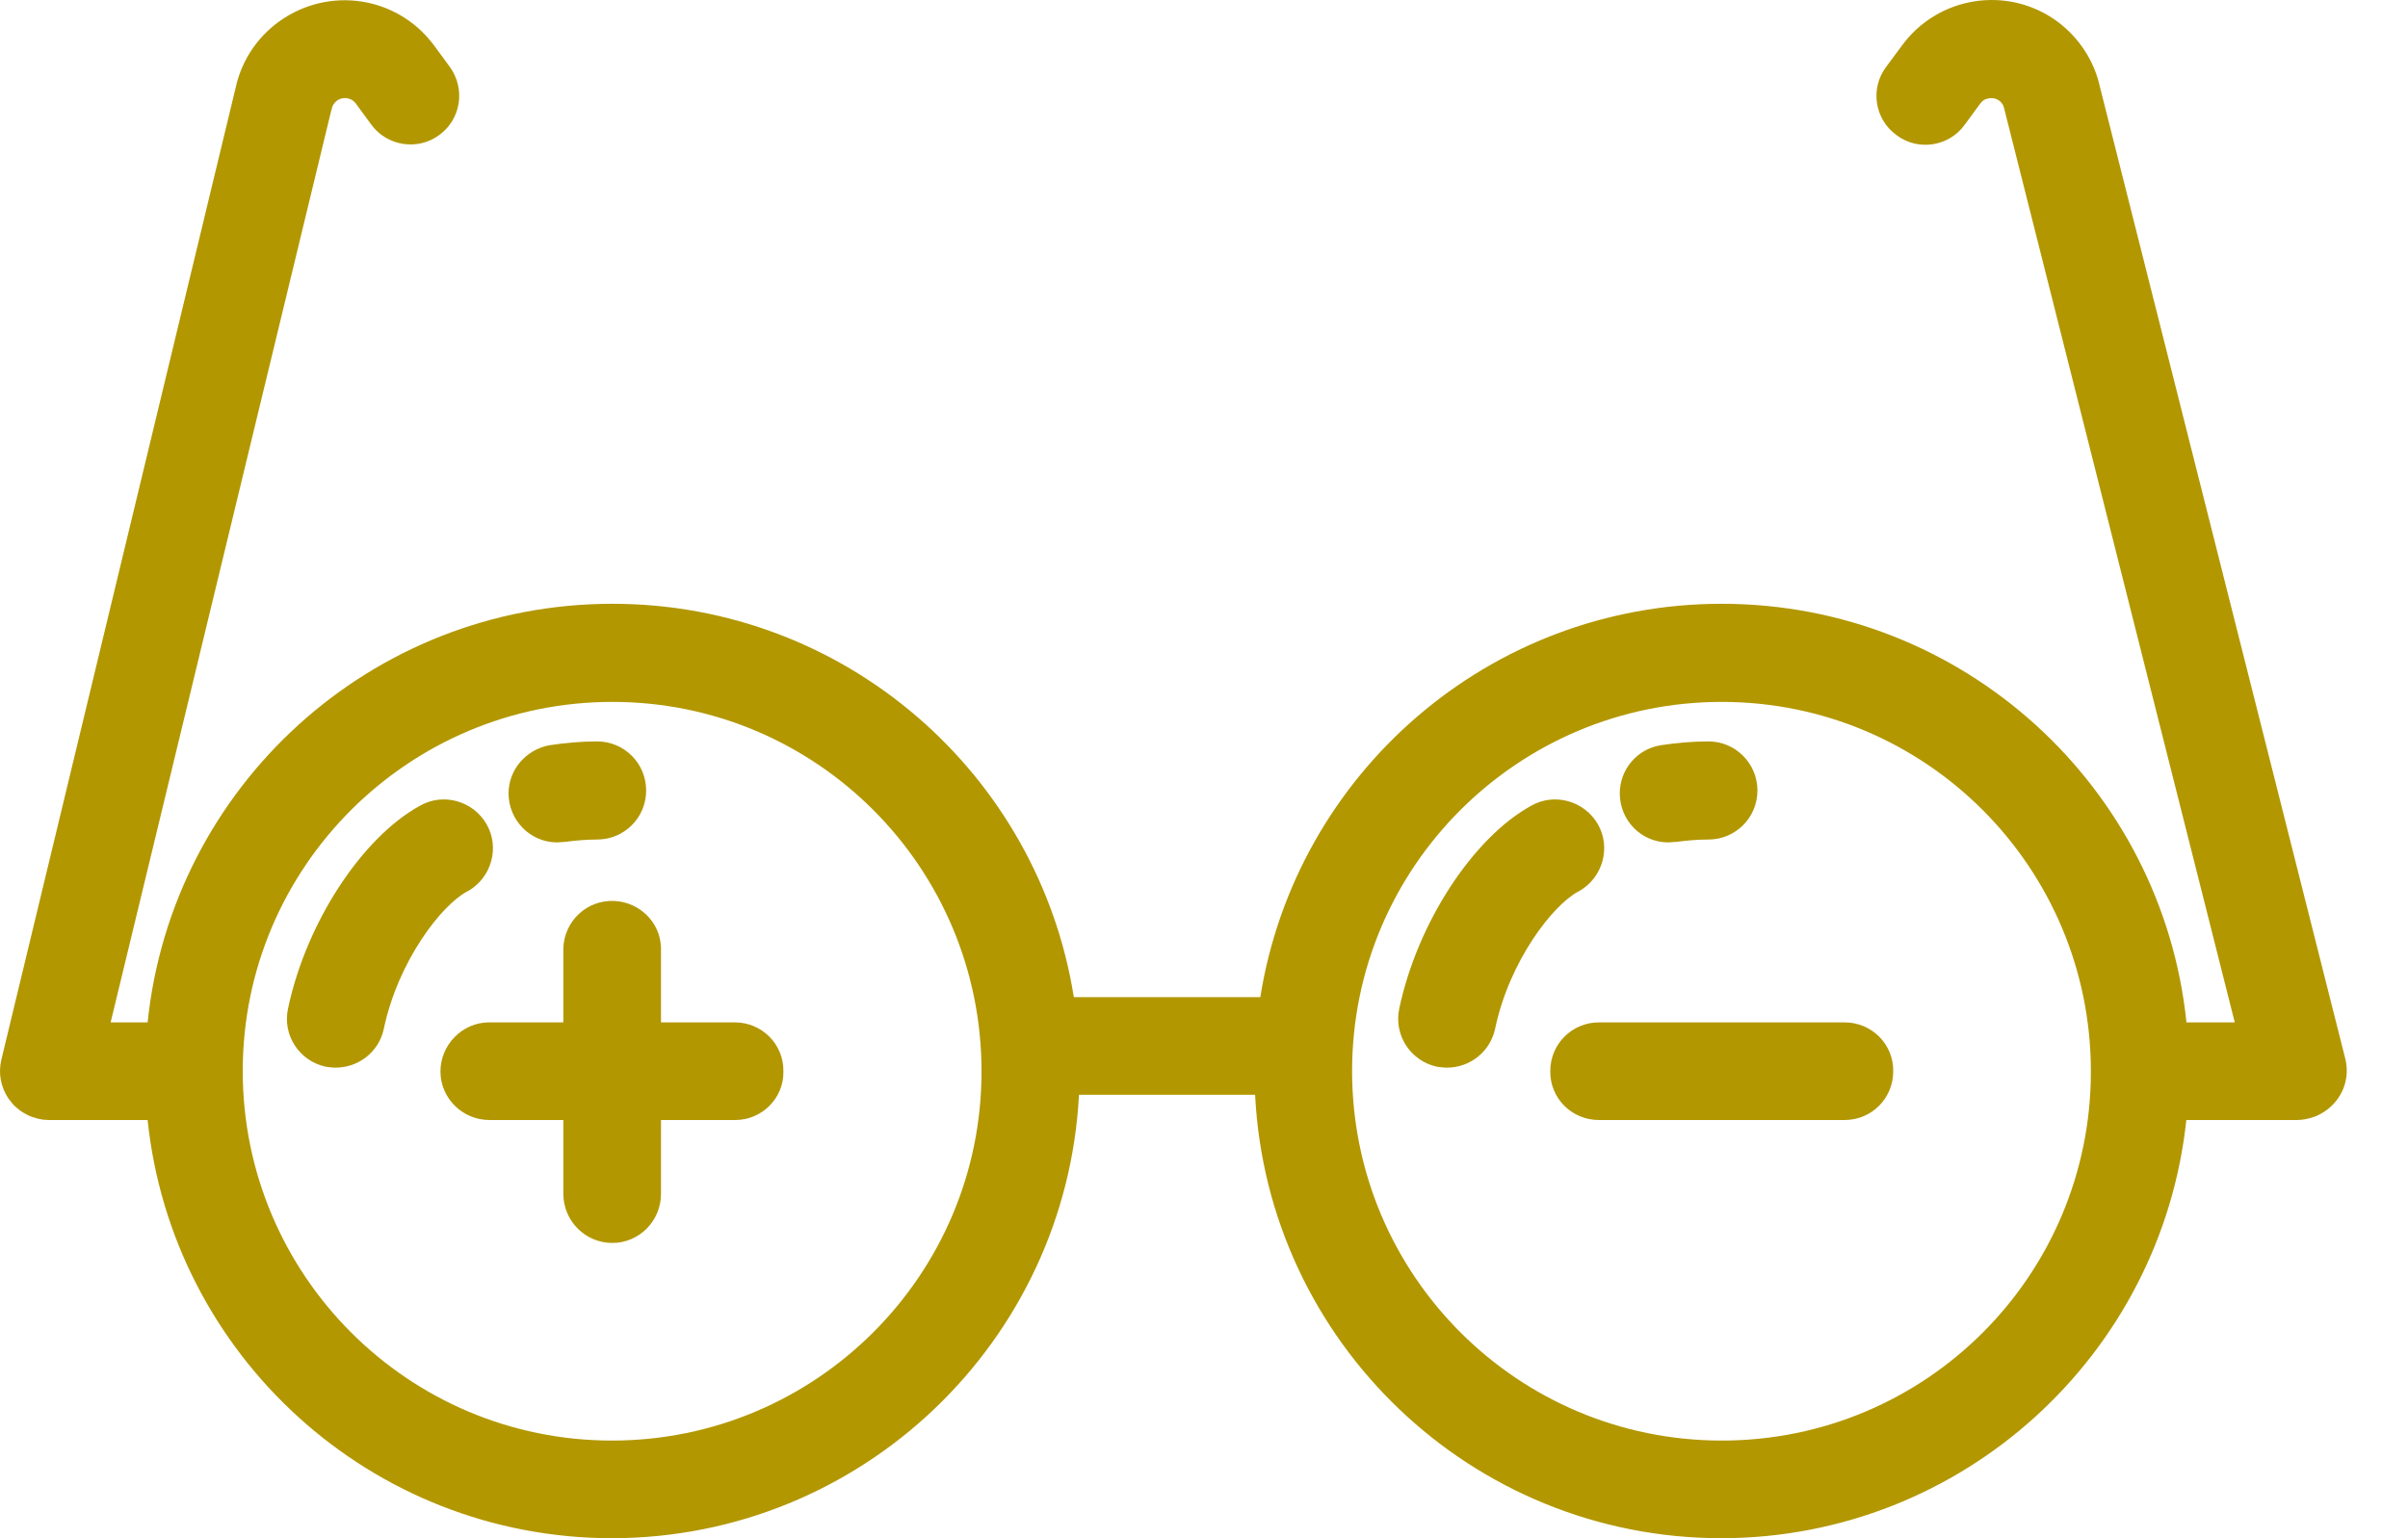 <?xml version="1.0" encoding="UTF-8"?> <svg xmlns="http://www.w3.org/2000/svg" width="36" height="23" viewBox="0 0 36 23" fill="none"><path id="Union" d="M28.433 0.683C28.974 -0.058 30.013 -0.222 30.754 0.319C31.081 0.561 31.31 0.91 31.395 1.302L35.062 15.829C35.141 16.139 35.008 16.45 34.756 16.617C34.748 16.623 34.74 16.628 34.732 16.633C34.702 16.651 34.672 16.668 34.64 16.682C34.63 16.686 34.62 16.691 34.61 16.695C34.586 16.704 34.561 16.712 34.535 16.719C34.533 16.72 34.531 16.72 34.529 16.72C34.507 16.726 34.485 16.731 34.463 16.735C34.422 16.742 34.384 16.747 34.343 16.747L34.343 16.746V16.747H32.686C32.313 20.256 29.345 22.993 25.74 23C22 23 18.949 20.064 18.764 16.37H16.131C15.939 20.057 12.888 22.993 9.155 23C5.543 23 2.573 20.262 2.207 16.747H0.731L0.645 16.742C0.632 16.741 0.62 16.737 0.607 16.735C0.593 16.732 0.578 16.729 0.564 16.726C0.563 16.726 0.561 16.726 0.56 16.726C0.555 16.725 0.55 16.721 0.545 16.72C0.505 16.71 0.467 16.697 0.43 16.681C0.41 16.672 0.392 16.66 0.372 16.65C0.352 16.638 0.331 16.627 0.312 16.613C0.291 16.599 0.271 16.582 0.252 16.566C0.236 16.551 0.218 16.537 0.203 16.521C0.184 16.501 0.167 16.478 0.151 16.456C0.14 16.443 0.129 16.43 0.12 16.416C0.015 16.255 -0.028 16.053 0.019 15.851L3.522 1.316C3.715 0.419 4.605 -0.151 5.503 0.041C5.901 0.127 6.25 0.355 6.492 0.683L6.727 1.003C6.962 1.331 6.891 1.786 6.564 2.021C6.243 2.256 5.787 2.185 5.552 1.865L5.317 1.544C5.253 1.459 5.125 1.438 5.032 1.509C4.997 1.537 4.968 1.58 4.961 1.622C4.961 1.629 4.961 1.637 4.954 1.644L1.654 15.287H2.207C2.57 11.77 5.541 9.028 9.155 9.028C12.639 9.028 15.525 11.575 16.054 14.91H18.842C19.371 11.575 22.256 9.028 25.74 9.028C29.354 9.028 32.325 11.77 32.688 15.287H33.41L29.97 1.651C29.97 1.644 29.963 1.629 29.963 1.622C29.942 1.516 29.836 1.445 29.722 1.473C29.672 1.48 29.636 1.508 29.608 1.544L29.373 1.865C29.138 2.192 28.674 2.263 28.354 2.021C28.026 1.786 27.955 1.323 28.197 1.002L28.433 0.683ZM9.155 10.495C6.107 10.495 3.629 12.966 3.629 16.014C3.629 19.062 6.1 21.54 9.148 21.54C12.196 21.54 14.674 19.069 14.674 16.021C14.674 12.966 12.203 10.495 9.155 10.495ZM25.74 10.495C22.692 10.495 20.214 12.966 20.214 16.014C20.214 19.062 22.685 21.54 25.74 21.54C28.795 21.54 31.259 19.069 31.259 16.021C31.259 12.966 28.788 10.495 25.74 10.495ZM9.177 13.471C9.562 13.486 9.875 13.792 9.882 14.177V15.287H10.986C11.391 15.287 11.719 15.615 11.712 16.021C11.719 16.419 11.392 16.747 10.993 16.747H9.882V17.851C9.882 18.257 9.555 18.585 9.156 18.585C8.75 18.585 8.423 18.257 8.422 17.851V16.747H7.318C6.913 16.747 6.585 16.42 6.585 16.021C6.585 15.622 6.913 15.287 7.312 15.287H8.422V14.177C8.437 13.771 8.772 13.457 9.177 13.471ZM27.578 15.287C27.984 15.288 28.311 15.615 28.304 16.021C28.304 16.419 27.984 16.747 27.578 16.747H23.904C23.498 16.747 23.17 16.42 23.177 16.014C23.177 15.608 23.505 15.287 23.904 15.287H27.578ZM6.278 12.048C6.627 11.848 7.076 11.976 7.275 12.325C7.475 12.674 7.347 13.123 6.998 13.323C6.991 13.323 6.99 13.33 6.983 13.33C6.598 13.536 5.951 14.369 5.737 15.387C5.666 15.722 5.366 15.964 5.017 15.964C4.968 15.964 4.918 15.957 4.869 15.95C4.477 15.865 4.22 15.48 4.306 15.081C4.576 13.799 5.409 12.525 6.278 12.048ZM22.891 12.048C23.24 11.848 23.689 11.976 23.889 12.325C24.088 12.674 23.96 13.123 23.611 13.323C23.604 13.323 23.604 13.33 23.596 13.33C23.212 13.536 22.564 14.369 22.351 15.387C22.279 15.722 21.98 15.964 21.631 15.964C21.581 15.964 21.532 15.957 21.482 15.95C21.091 15.865 20.834 15.48 20.919 15.081C21.19 13.799 22.023 12.525 22.891 12.048ZM8.927 11.086C9.333 11.086 9.66 11.414 9.66 11.82C9.66 12.226 9.333 12.553 8.927 12.553C8.771 12.553 8.606 12.567 8.45 12.588C8.407 12.588 8.365 12.596 8.33 12.596C7.924 12.596 7.603 12.261 7.603 11.863C7.603 11.507 7.866 11.207 8.215 11.143C8.45 11.107 8.692 11.086 8.927 11.086ZM25.541 11.086C25.946 11.086 26.274 11.414 26.274 11.82C26.274 12.226 25.946 12.553 25.541 12.553C25.377 12.553 25.22 12.567 25.063 12.588C25.021 12.588 24.978 12.596 24.943 12.596C24.537 12.596 24.217 12.268 24.216 11.863C24.216 11.507 24.473 11.2 24.829 11.143C25.063 11.107 25.306 11.086 25.541 11.086Z" fill="#B29700"></path></svg> 